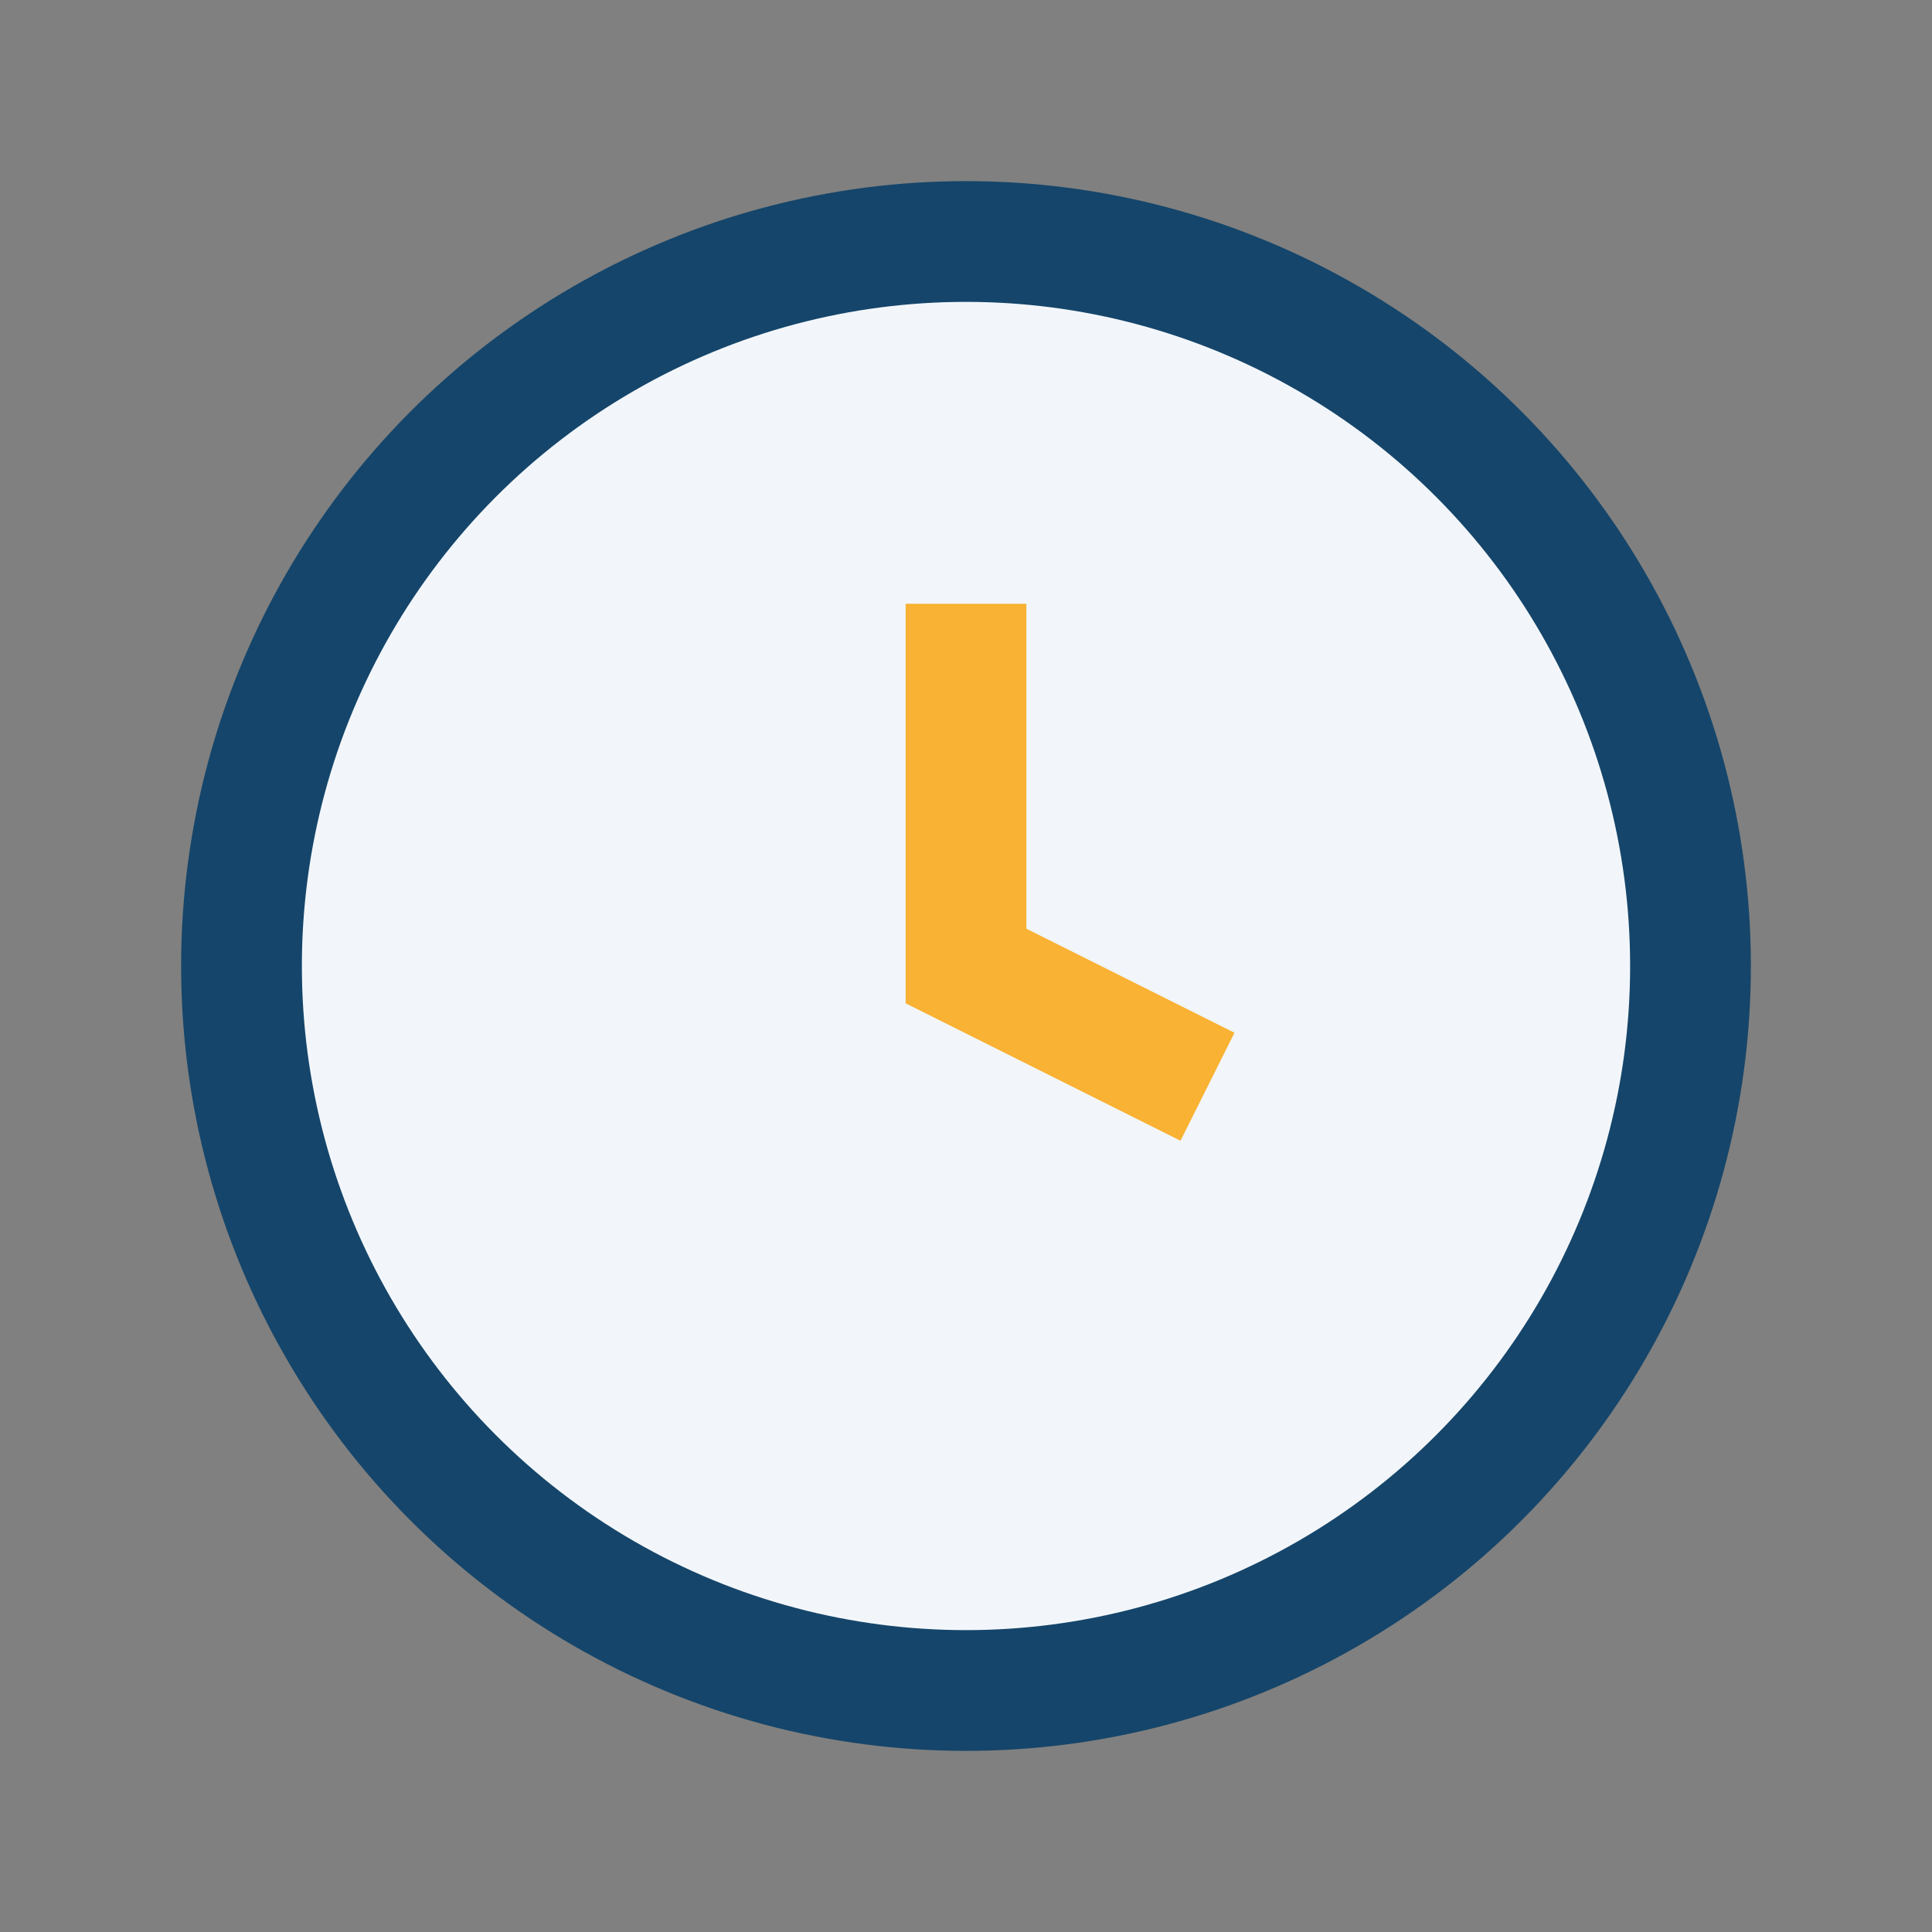 <?xml version="1.0" encoding="UTF-8"?>
<svg xmlns="http://www.w3.org/2000/svg" width="32" height="32" viewBox="0 0 32 32"><rect x="0" y="0" width="32" height="32" fill="#808080" stroke="none"/><circle cx="16" cy="16" r="12" fill="#F2F6FA" stroke="#15456A" stroke-width="2"/><path d="M16 10v6l4 2" stroke="#F9B233" stroke-width="2" fill="none"/></svg>